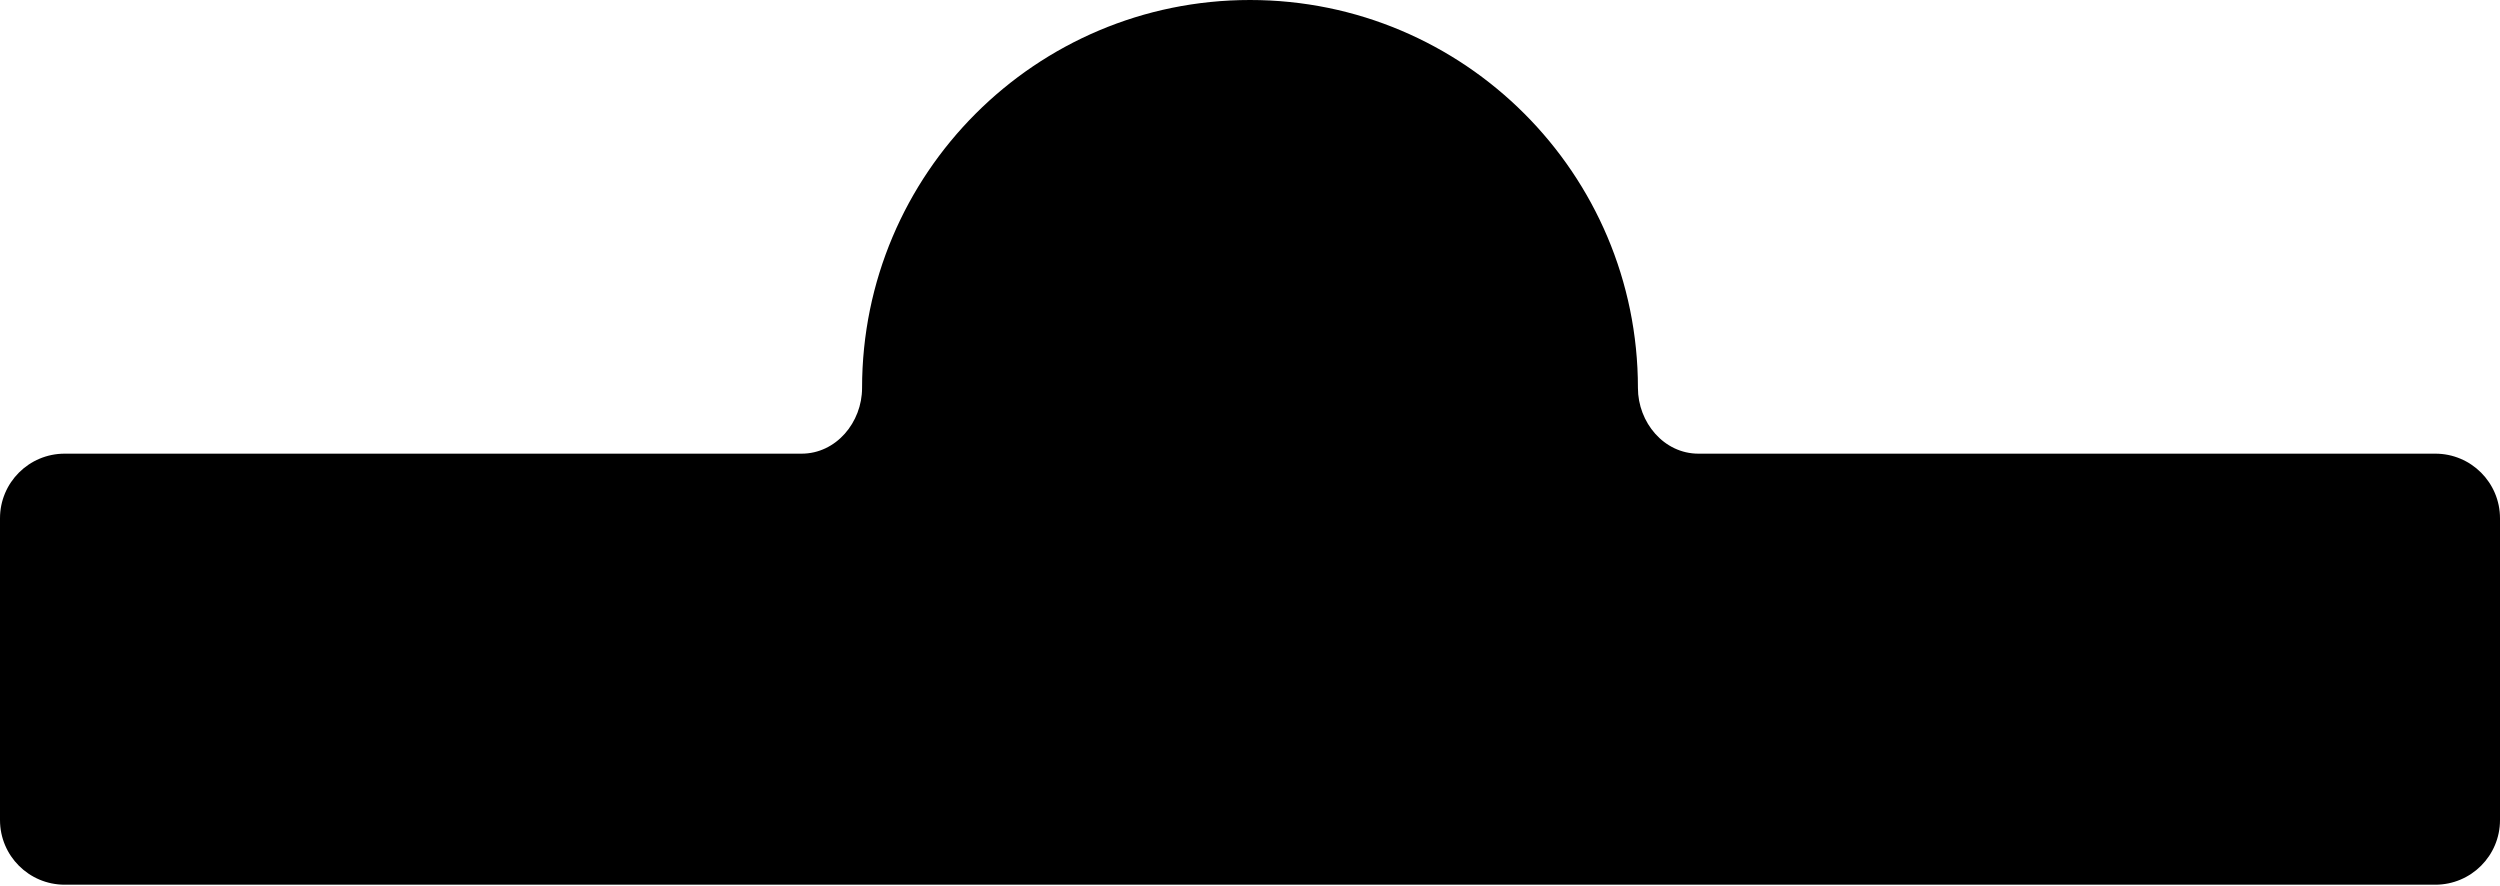 <?xml version="1.0" encoding="UTF-8"?> <svg xmlns="http://www.w3.org/2000/svg" width="1160" height="411" viewBox="0 0 1160 411" fill="none"><path d="M580 0C679.411 0 760 80.589 760 180V180C760 196.019 772.049 210.5 788.069 210.5H1130C1146.57 210.5 1160 223.931 1160 240.5V380.5C1160 397.069 1146.57 410.5 1130 410.5H30C13.431 410.5 0 397.069 0 380.5V240.5C0 223.931 13.431 210.5 30 210.5H371.931C387.95 210.5 400 196.019 400 180V180C400 80.589 480.589 0 580 0Z" fill="black"></path></svg> 